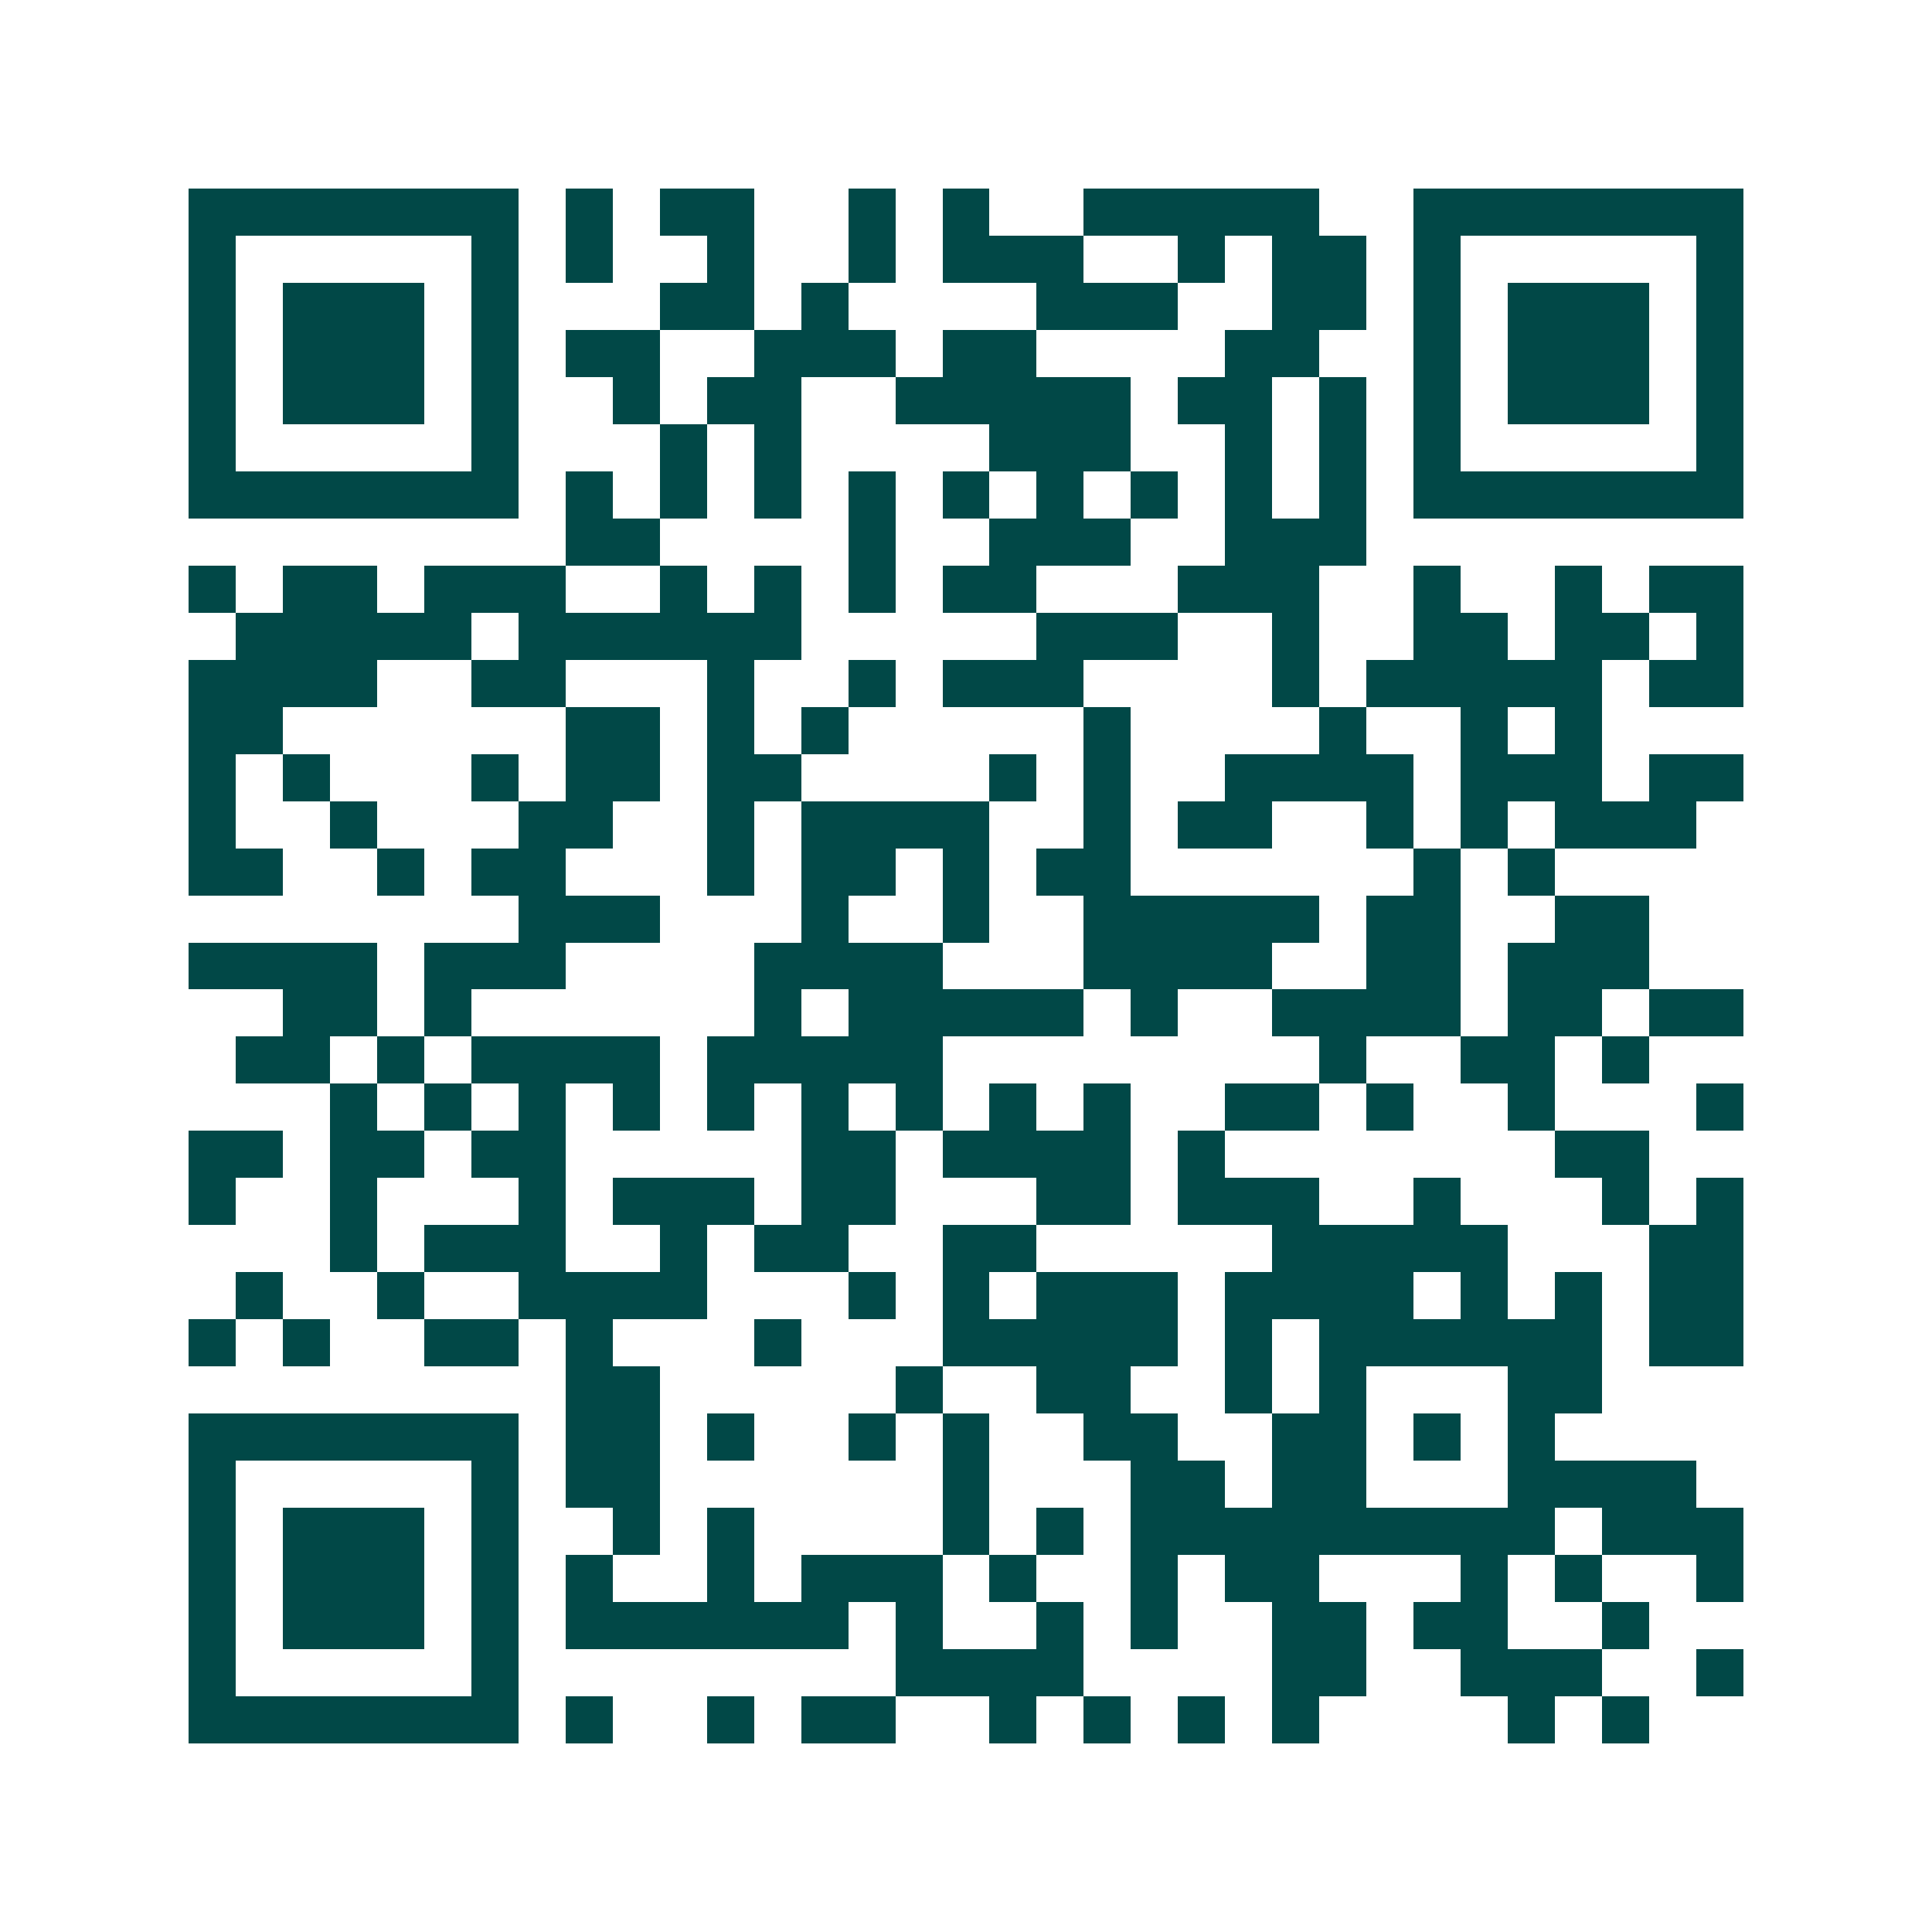 <svg xmlns="http://www.w3.org/2000/svg" width="200" height="200" viewBox="0 0 41 41" shape-rendering="crispEdges"><path fill="#ffffff" d="M0 0h41v41H0z"/><path stroke="#014847" d="M4 4.5h7m1 0h1m1 0h2m2 0h1m1 0h1m2 0h5m2 0h7M4 5.5h1m5 0h1m1 0h1m2 0h1m2 0h1m1 0h3m2 0h1m1 0h2m1 0h1m5 0h1M4 6.5h1m1 0h3m1 0h1m3 0h2m1 0h1m4 0h3m2 0h2m1 0h1m1 0h3m1 0h1M4 7.5h1m1 0h3m1 0h1m1 0h2m2 0h3m1 0h2m4 0h2m2 0h1m1 0h3m1 0h1M4 8.5h1m1 0h3m1 0h1m2 0h1m1 0h2m2 0h5m1 0h2m1 0h1m1 0h1m1 0h3m1 0h1M4 9.5h1m5 0h1m3 0h1m1 0h1m4 0h3m2 0h1m1 0h1m1 0h1m5 0h1M4 10.5h7m1 0h1m1 0h1m1 0h1m1 0h1m1 0h1m1 0h1m1 0h1m1 0h1m1 0h1m1 0h7M12 11.5h2m4 0h1m2 0h3m2 0h3M4 12.5h1m1 0h2m1 0h3m2 0h1m1 0h1m1 0h1m1 0h2m3 0h3m2 0h1m2 0h1m1 0h2M5 13.5h5m1 0h6m5 0h3m2 0h1m2 0h2m1 0h2m1 0h1M4 14.5h4m2 0h2m3 0h1m2 0h1m1 0h3m4 0h1m1 0h5m1 0h2M4 15.5h2m6 0h2m1 0h1m1 0h1m5 0h1m4 0h1m2 0h1m1 0h1M4 16.5h1m1 0h1m3 0h1m1 0h2m1 0h2m4 0h1m1 0h1m2 0h4m1 0h3m1 0h2M4 17.5h1m2 0h1m3 0h2m2 0h1m1 0h4m2 0h1m1 0h2m2 0h1m1 0h1m1 0h3M4 18.5h2m2 0h1m1 0h2m3 0h1m1 0h2m1 0h1m1 0h2m6 0h1m1 0h1M11 19.5h3m3 0h1m2 0h1m2 0h5m1 0h2m2 0h2M4 20.5h4m1 0h3m4 0h4m3 0h4m2 0h2m1 0h3M6 21.5h2m1 0h1m6 0h1m1 0h5m1 0h1m2 0h4m1 0h2m1 0h2M5 22.5h2m1 0h1m1 0h4m1 0h5m8 0h1m2 0h2m1 0h1M7 23.5h1m1 0h1m1 0h1m1 0h1m1 0h1m1 0h1m1 0h1m1 0h1m1 0h1m2 0h2m1 0h1m2 0h1m3 0h1M4 24.5h2m1 0h2m1 0h2m5 0h2m1 0h4m1 0h1m7 0h2M4 25.5h1m2 0h1m3 0h1m1 0h3m1 0h2m3 0h2m1 0h3m2 0h1m3 0h1m1 0h1M7 26.5h1m1 0h3m2 0h1m1 0h2m2 0h2m5 0h5m3 0h2M5 27.5h1m2 0h1m2 0h4m3 0h1m1 0h1m1 0h3m1 0h4m1 0h1m1 0h1m1 0h2M4 28.5h1m1 0h1m2 0h2m1 0h1m3 0h1m3 0h5m1 0h1m1 0h6m1 0h2M12 29.5h2m5 0h1m2 0h2m2 0h1m1 0h1m3 0h2M4 30.5h7m1 0h2m1 0h1m2 0h1m1 0h1m2 0h2m2 0h2m1 0h1m1 0h1M4 31.5h1m5 0h1m1 0h2m6 0h1m3 0h2m1 0h2m3 0h4M4 32.5h1m1 0h3m1 0h1m2 0h1m1 0h1m4 0h1m1 0h1m1 0h9m1 0h3M4 33.5h1m1 0h3m1 0h1m1 0h1m2 0h1m1 0h3m1 0h1m2 0h1m1 0h2m3 0h1m1 0h1m2 0h1M4 34.5h1m1 0h3m1 0h1m1 0h6m1 0h1m2 0h1m1 0h1m2 0h2m1 0h2m2 0h1M4 35.5h1m5 0h1m8 0h4m4 0h2m2 0h3m2 0h1M4 36.5h7m1 0h1m2 0h1m1 0h2m2 0h1m1 0h1m1 0h1m1 0h1m4 0h1m1 0h1"/></svg>
